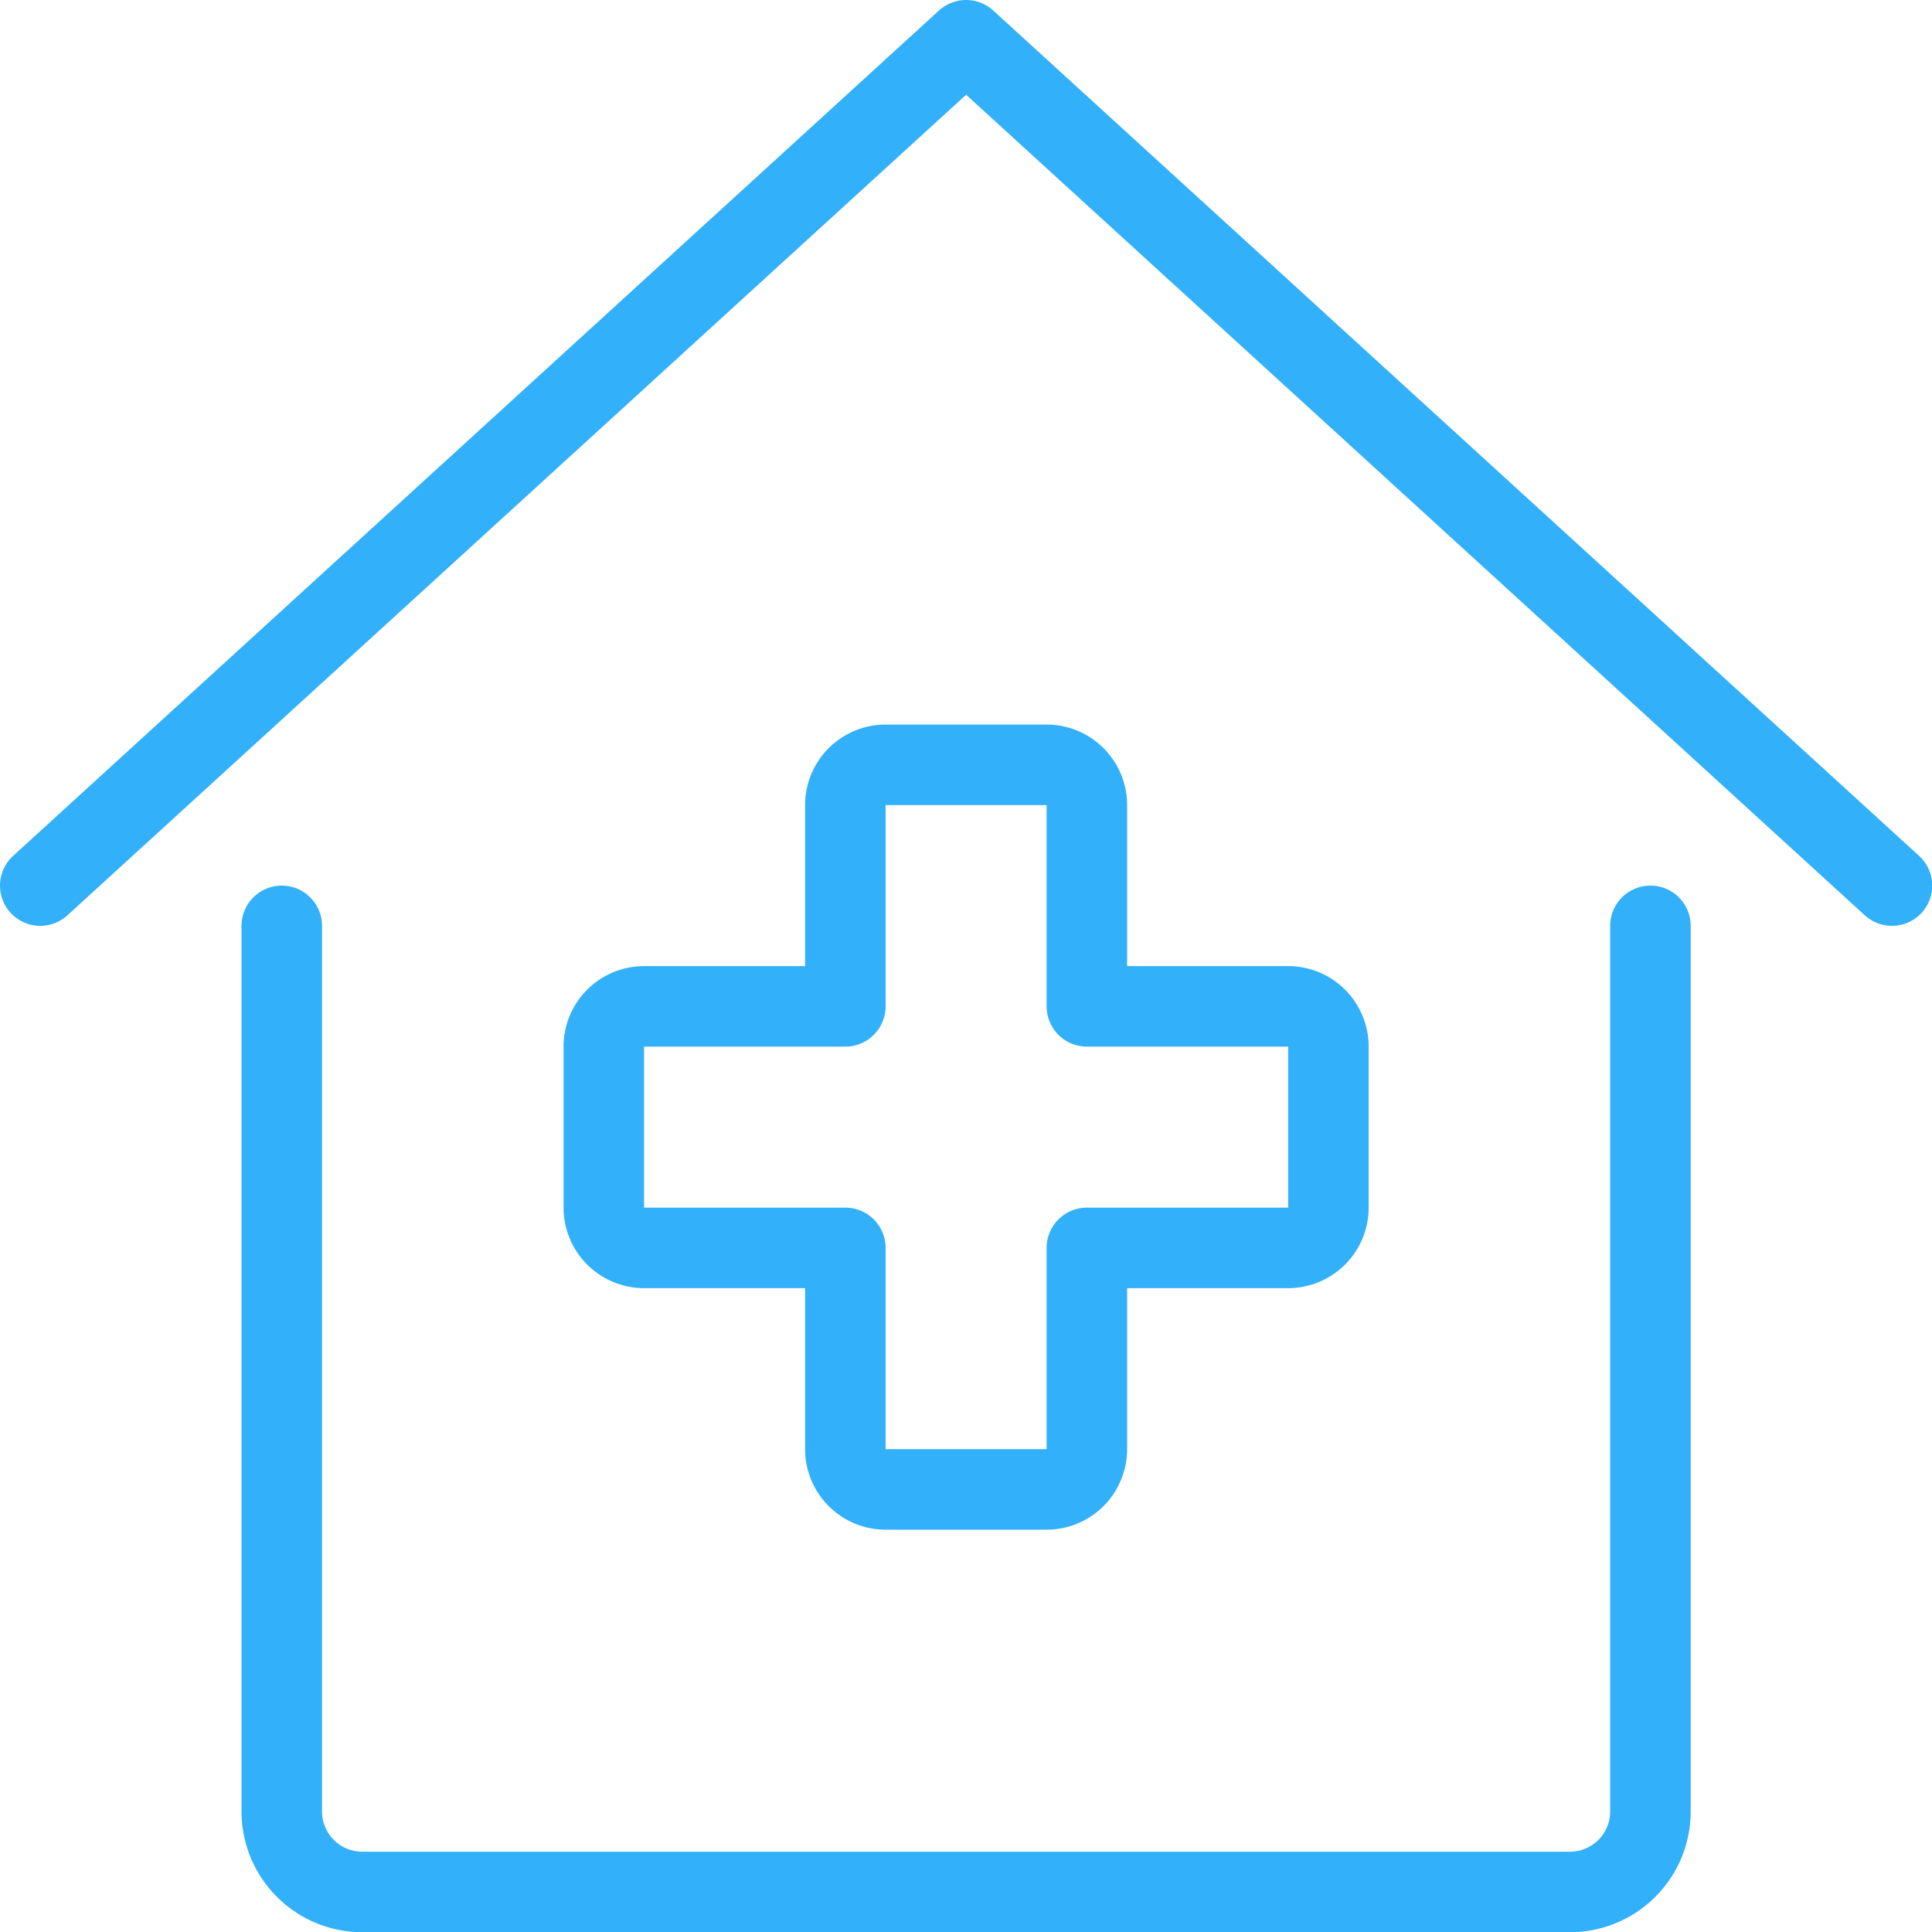 <svg xmlns="http://www.w3.org/2000/svg" version="1.1" xmlns:xlink="http://www.w3.org/1999/xlink" xmlns:svgjs="http://svgjs.com/svgjs" viewBox="0 0 70 70" width="70" height="70"><g transform="matrix(2.917,0,0,2.917,0,0)"><path d="M16.5,13a.5.5,0,0,0-.5-.5H13.5V10a.5.5,0,0,0-.5-.5H11a.5.5,0,0,0-.5.5v2.5H8a.5.5,0,0,0-.5.5v2a.5.5,0,0,0,.5.5h2.5V18a.5.5,0,0,0,.5.5h2a.5.5,0,0,0,.5-.5V15.5H16a.5.5,0,0,0,.5-.5Z" fill="none" stroke="#32b0f9" stroke-linecap="round" stroke-linejoin="round"></path><path d="M3.5,11.5v11a1,1,0,0,0,1,1h15a1,1,0,0,0,1-1v-11" fill="none" stroke="#32b0f9" stroke-linecap="round" stroke-linejoin="round"></path><path d="M0.5 11L12 0.5 23.5 11" fill="none" stroke="#32b0f9" stroke-linecap="round" stroke-linejoin="round"></path></g></svg>